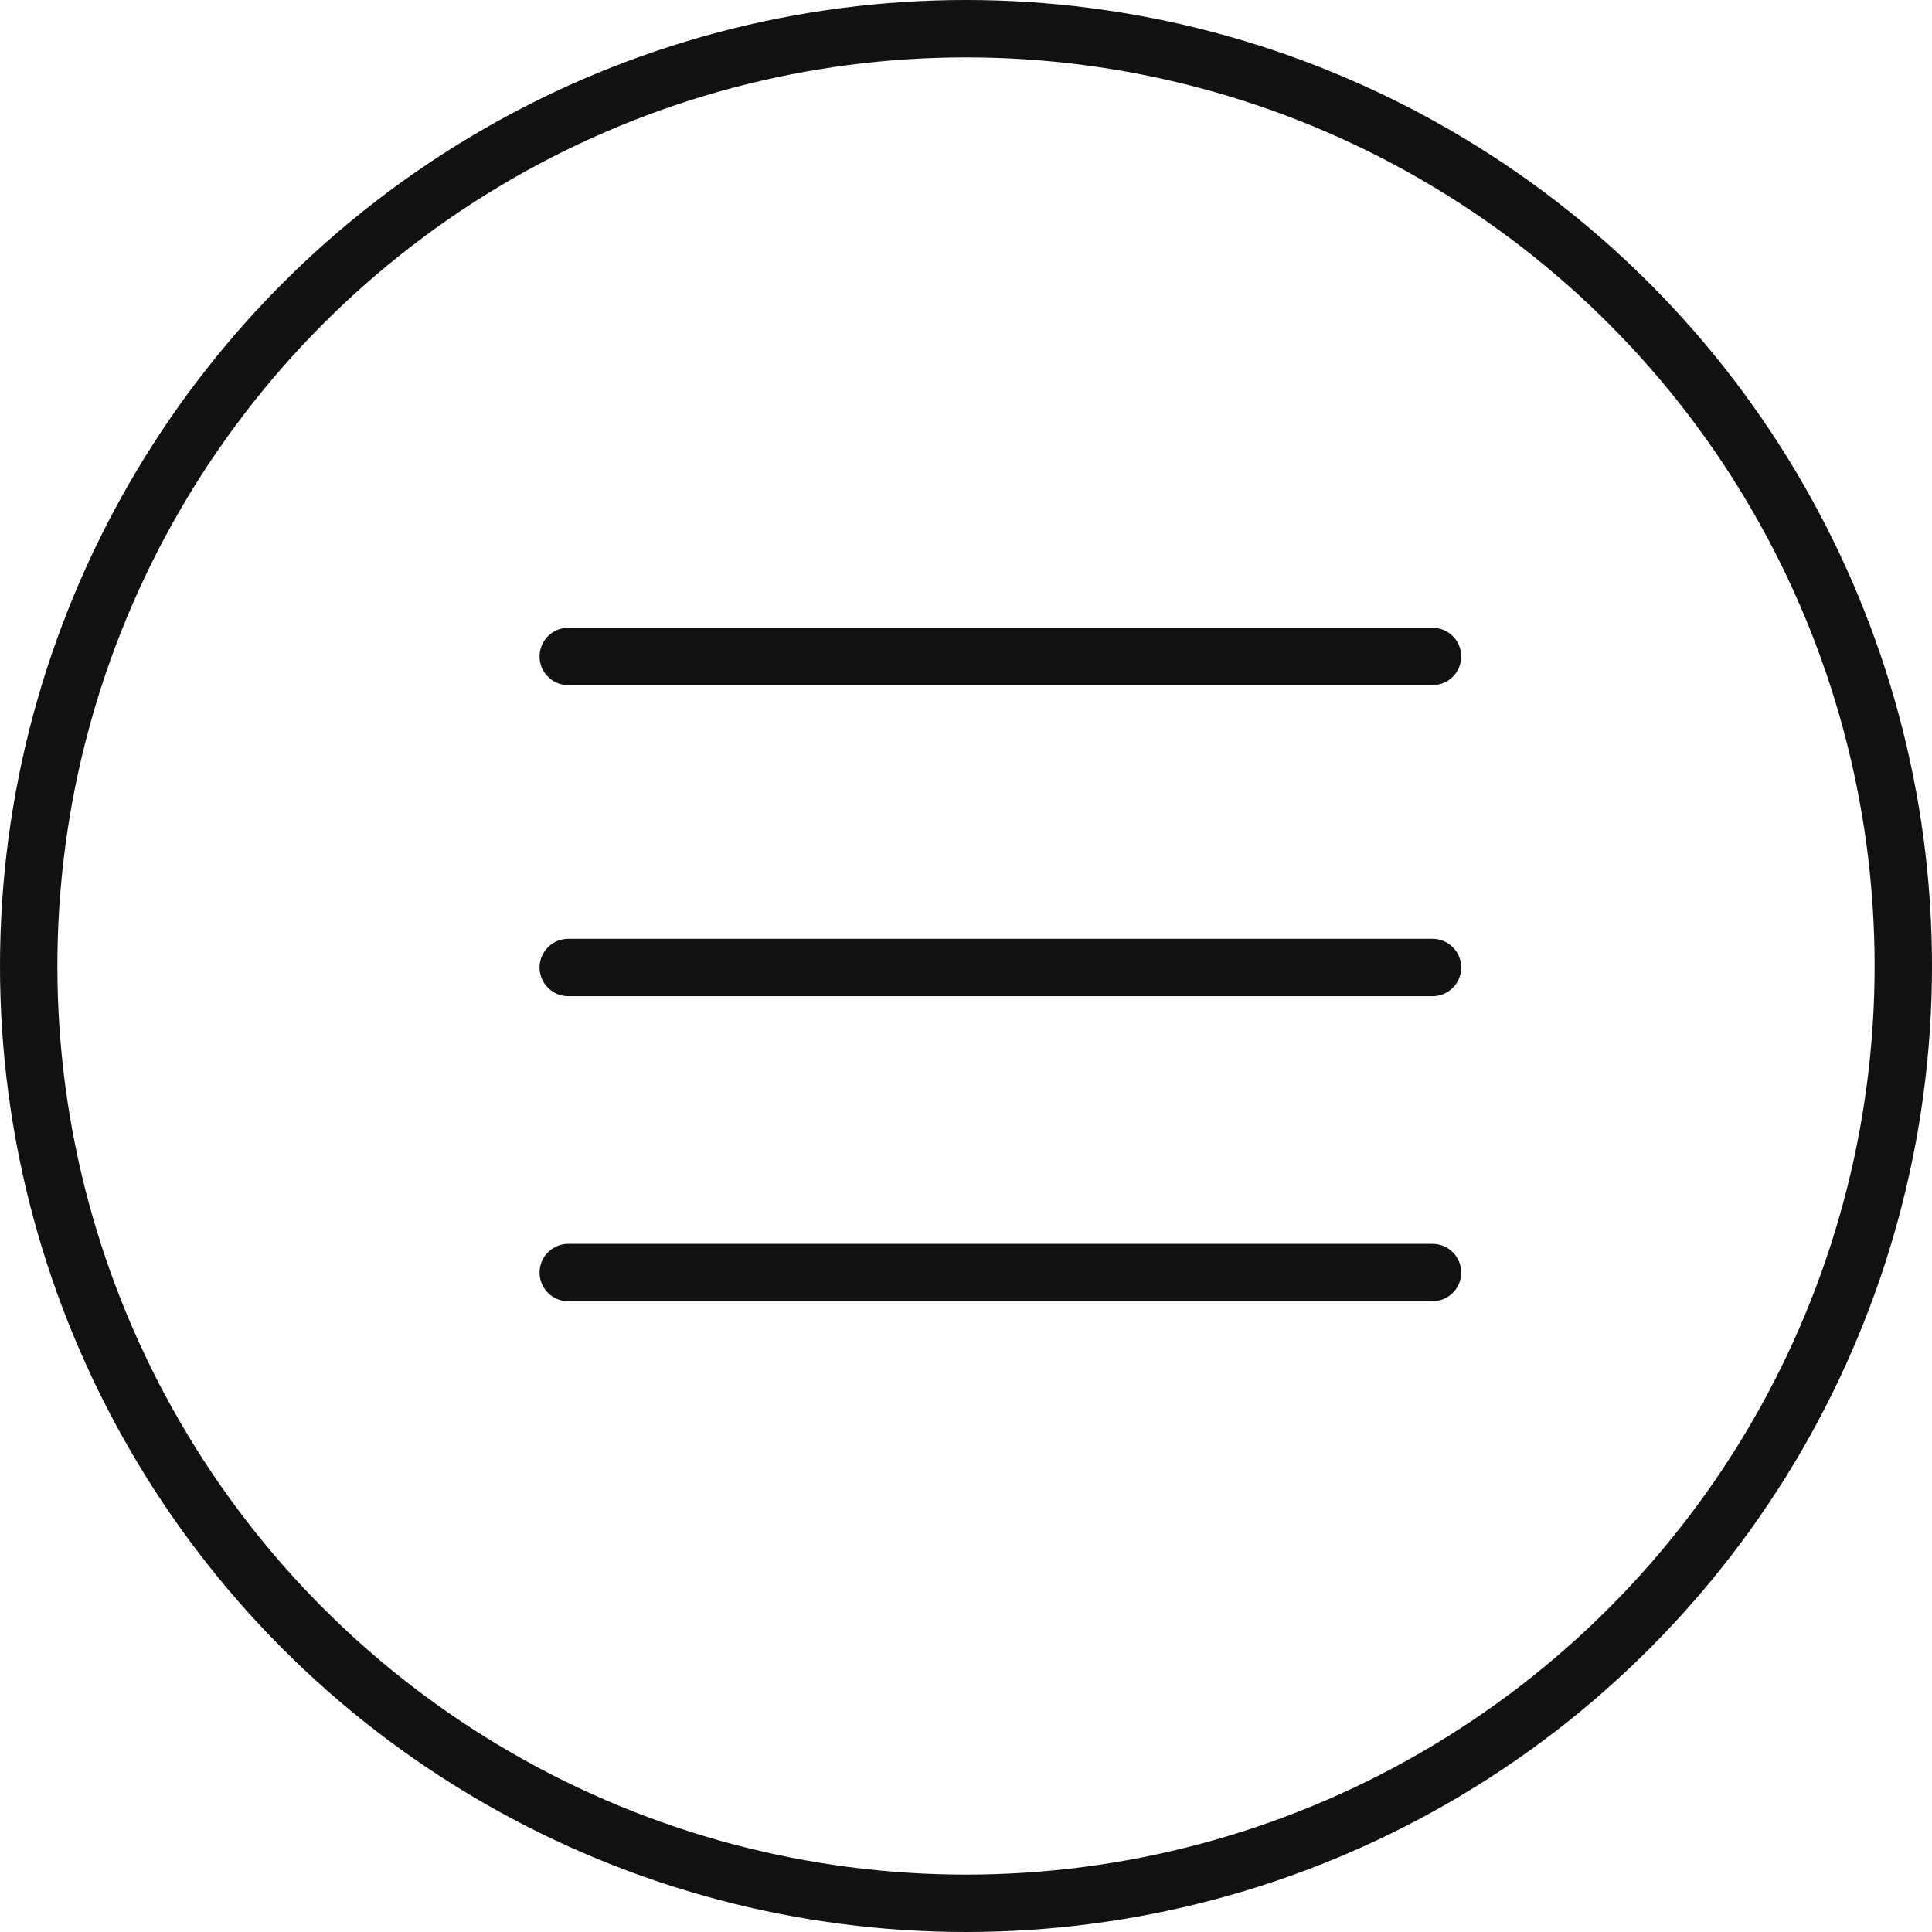<svg width="40" height="40" viewBox="0 0 40 40" fill="none" xmlns="http://www.w3.org/2000/svg">
<circle cx="20" cy="20" r="19.406" stroke="#111111" stroke-width="1.188"/>
<path d="M11.765 13.591H29.659" stroke="#111111" stroke-width="1.188" stroke-linecap="round"/>
<path d="M11.765 20.031H29.659" stroke="#111111" stroke-width="1.188" stroke-linecap="round"/>
<path d="M11.765 26.347H29.659" stroke="#111111" stroke-width="1.188" stroke-linecap="round"/>
</svg>
